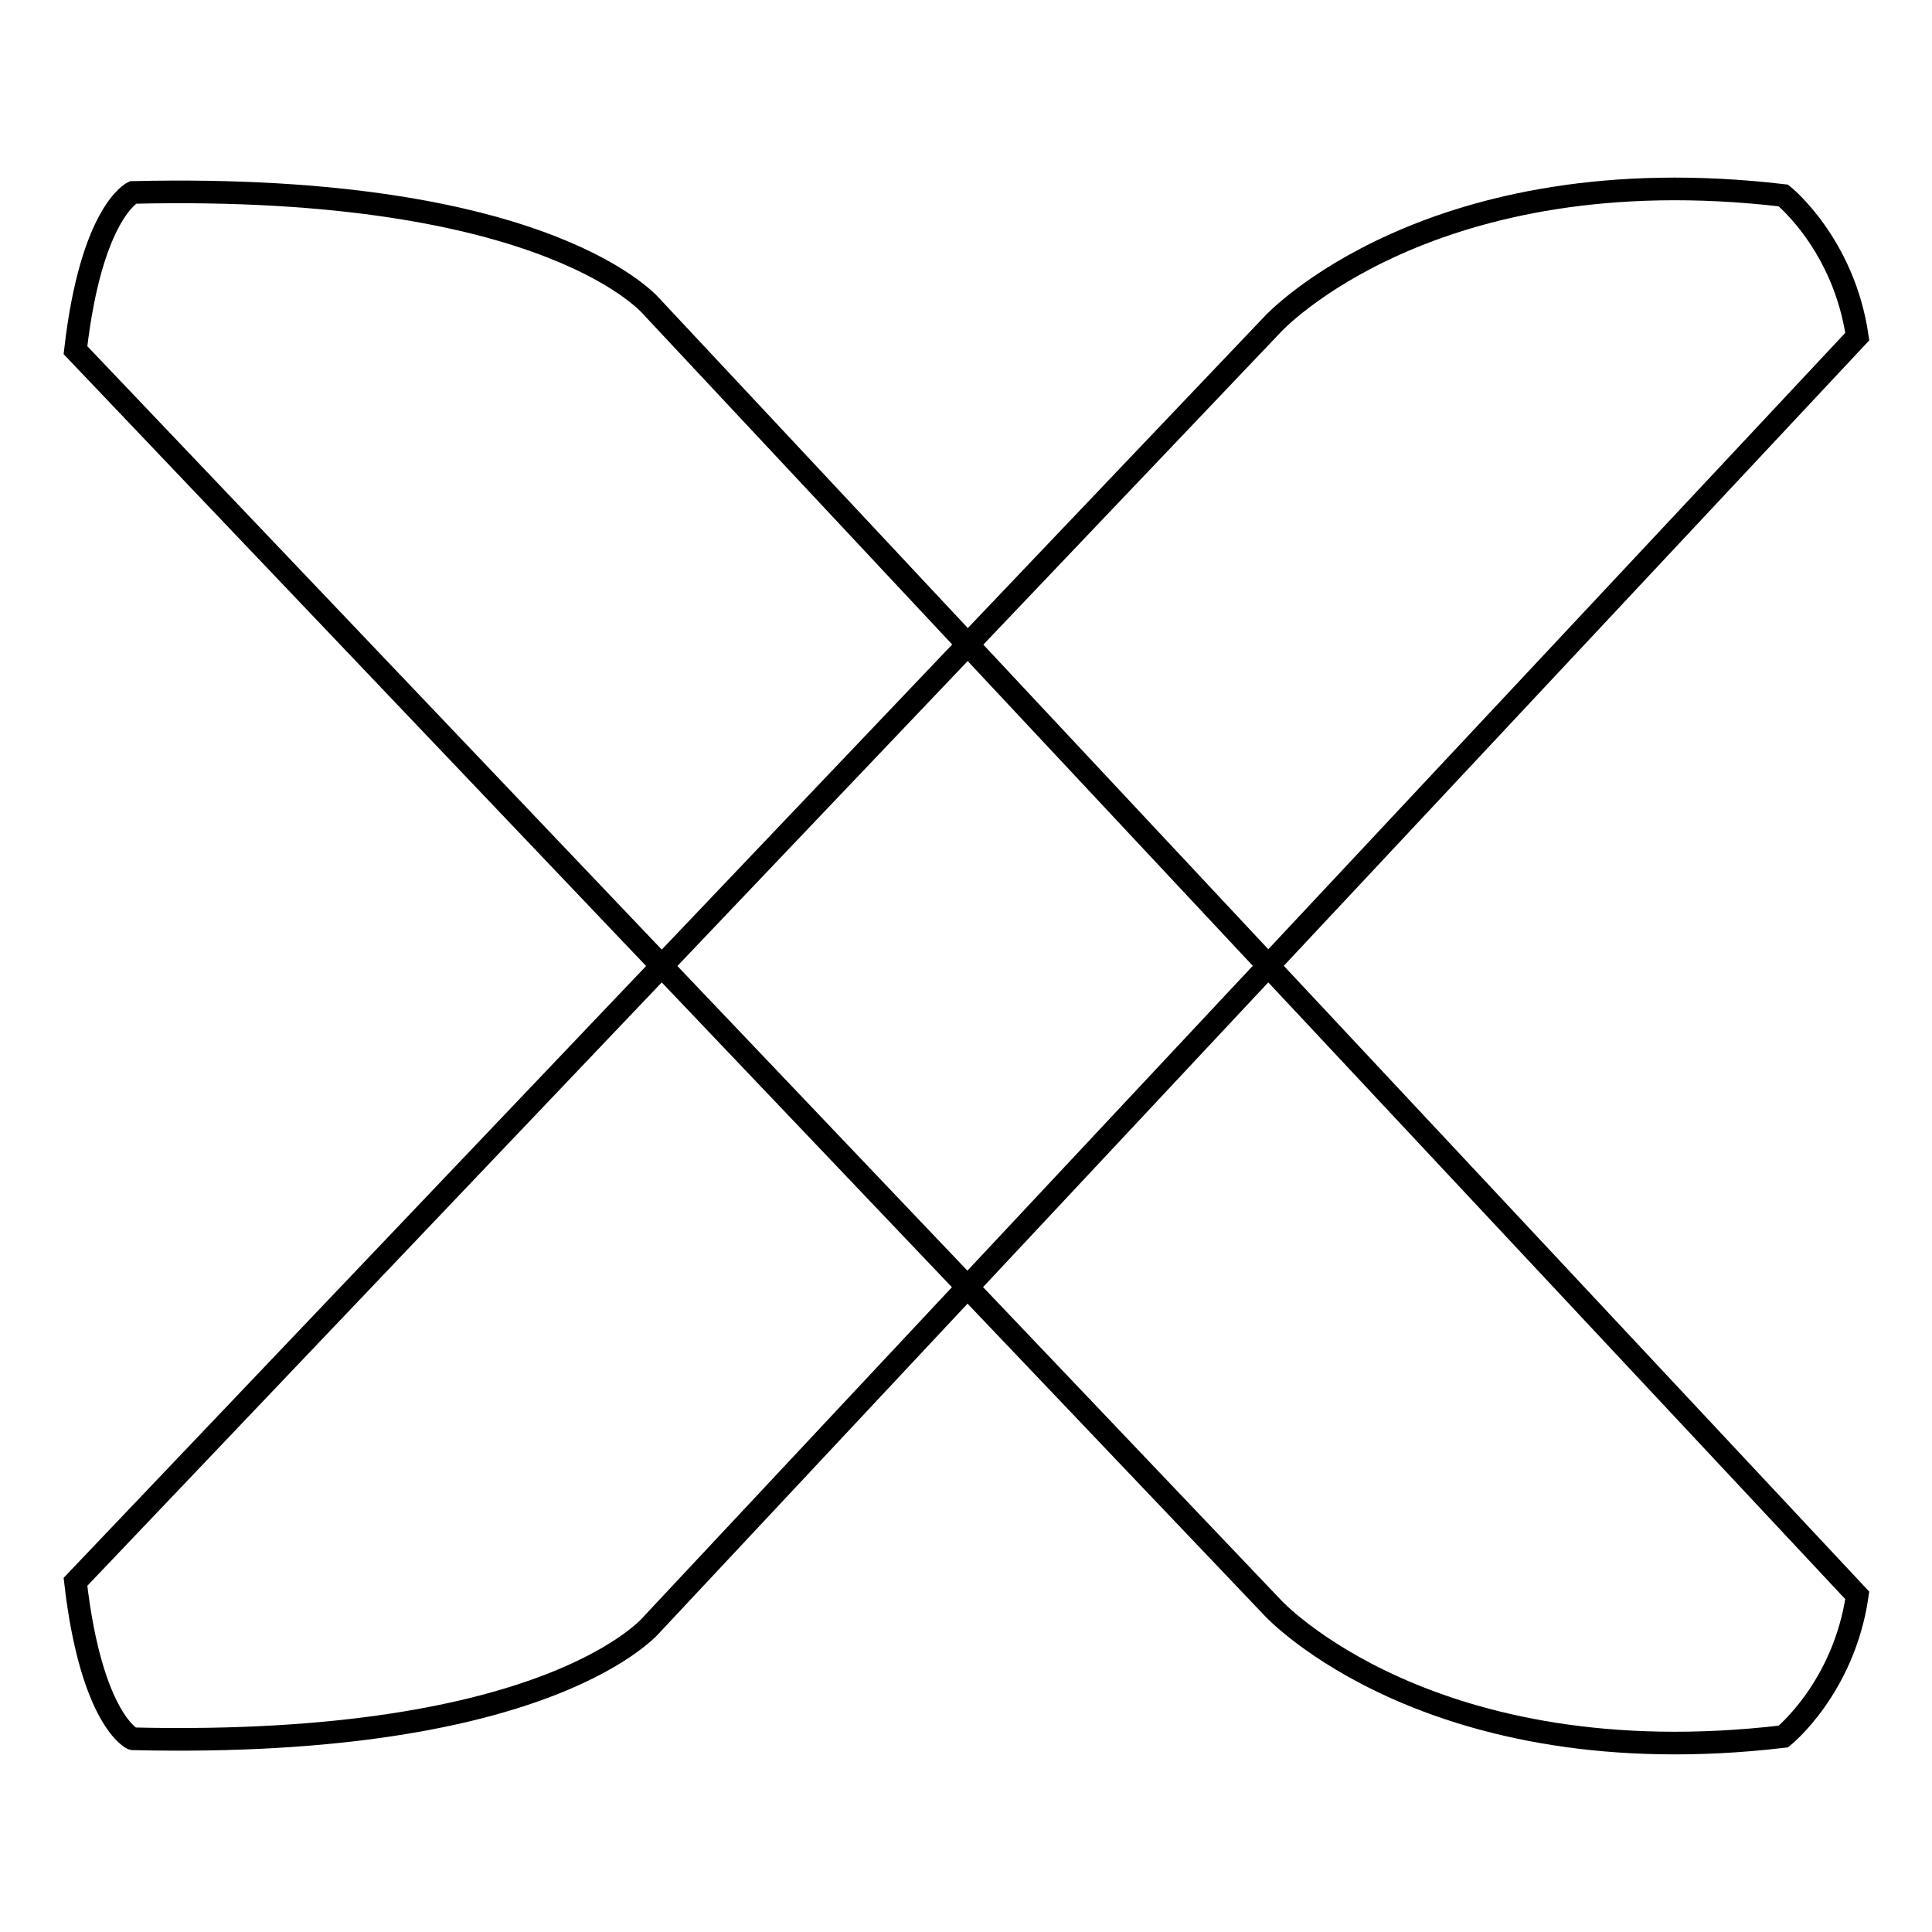 <?xml version="1.0" encoding="utf-8"?>
<!-- Svg Vector Icons : http://www.onlinewebfonts.com/icon -->
<!DOCTYPE svg PUBLIC "-//W3C//DTD SVG 1.1//EN" "http://www.w3.org/Graphics/SVG/1.1/DTD/svg11.dtd">
<svg version="1.1" xmlns="http://www.w3.org/2000/svg" xmlns:xlink="http://www.w3.org/1999/xlink" x="0px" y="0px" viewBox="0 0 256 256" enable-background="new 0 0 256 256" xml:space="preserve">
<g><g><g><g><path stroke-width="3" fill-opacity="0" stroke="#000000"  d="M10,209.6L168.7,42.9c0,0,20.8-22.5,67.6-17c0,0,8,6.4,9.8,18.7L86.5,215.1c0,0-13.2,16.6-68.9,15.3C17.6,230.5,12.1,227.9,10,209.6z"/><path stroke-width="3" fill-opacity="0" stroke="#000000"  d="M10,46.4l158.7,166.7c0,0,20.8,22.5,67.6,17c0,0,8-6.4,9.8-18.7L86.5,40.8c0,0-13.2-16.6-68.9-15.3C17.6,25.5,12.1,28.1,10,46.4z"/></g></g><g></g><g></g><g></g><g></g><g></g><g></g><g></g><g></g><g></g><g></g><g></g><g></g><g></g><g></g><g></g></g></g>
</svg>